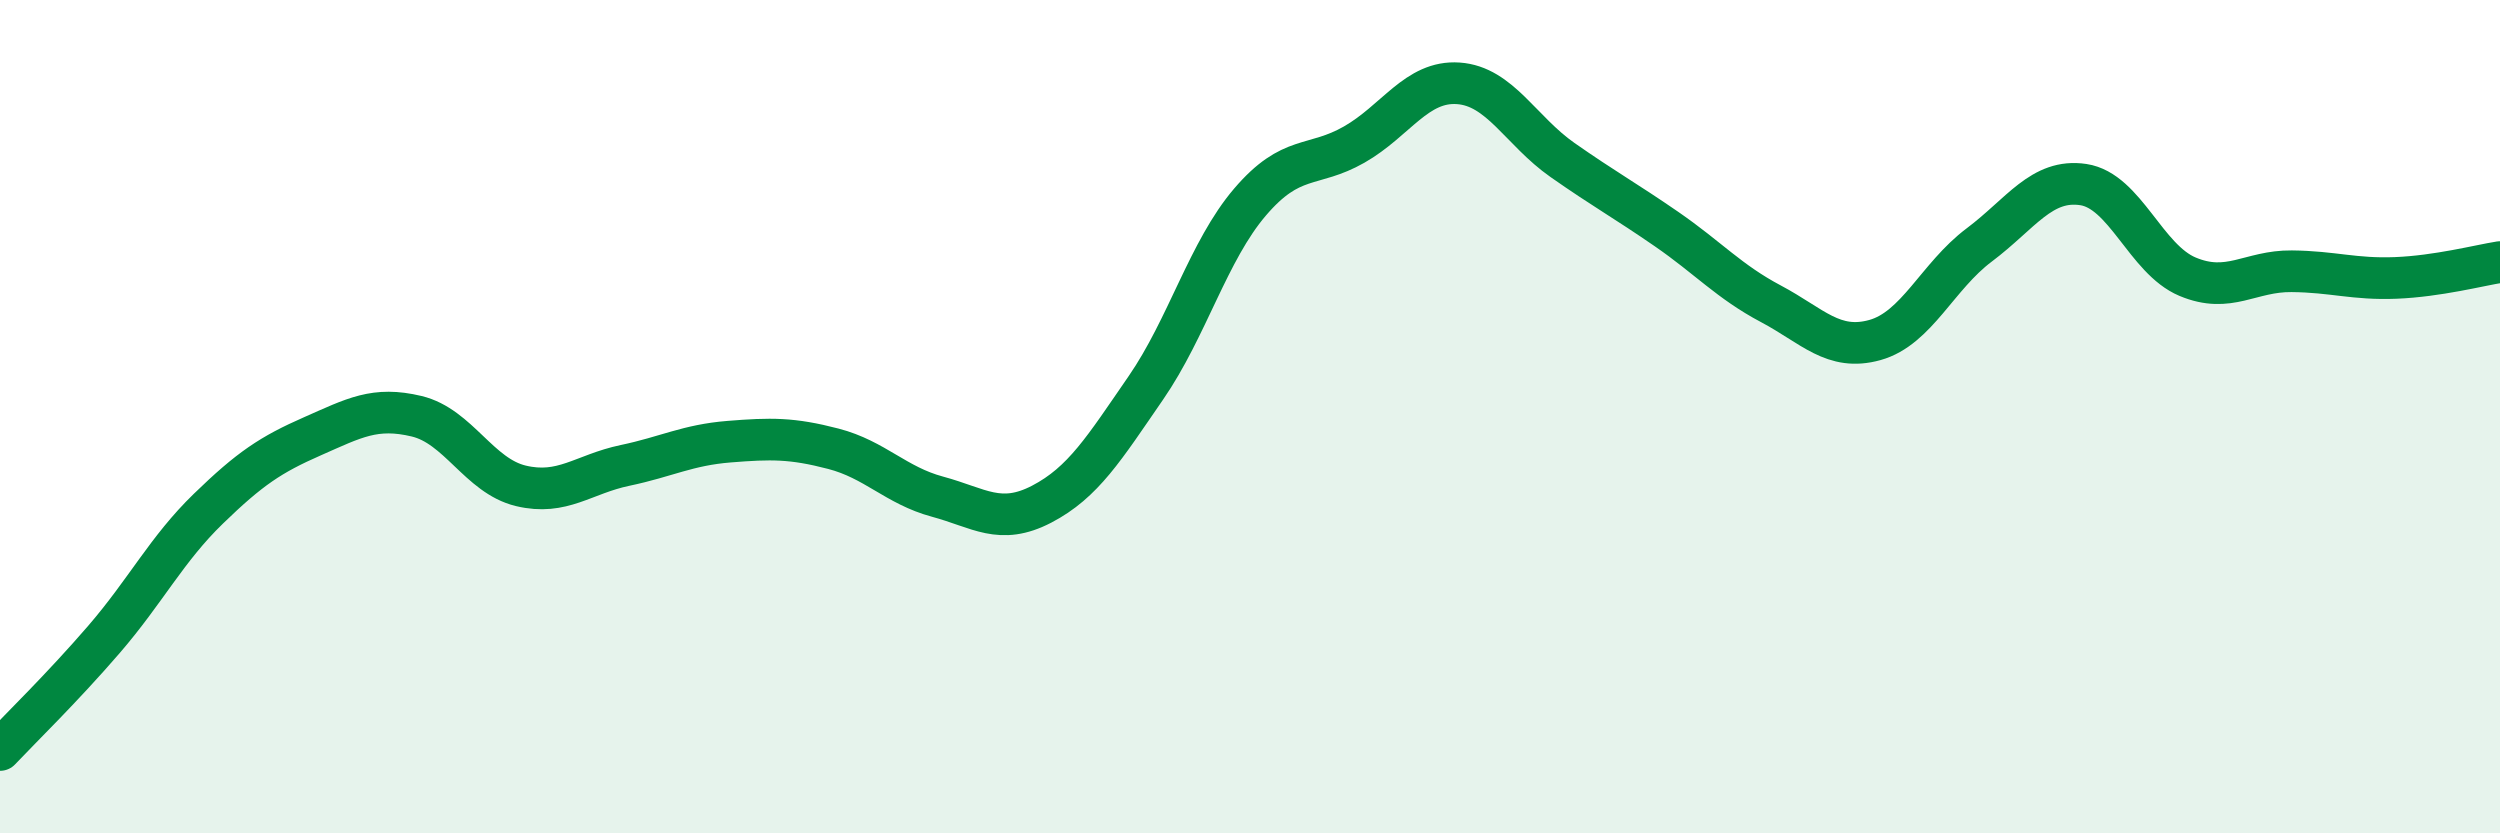 
    <svg width="60" height="20" viewBox="0 0 60 20" xmlns="http://www.w3.org/2000/svg">
      <path
        d="M 0,18 C 0.5,17.47 1.5,16.5 2.5,15.34 C 3.5,14.18 4,13.18 5,12.21 C 6,11.24 6.5,10.91 7.5,10.47 C 8.5,10.03 9,9.75 10,9.99 C 11,10.23 11.5,11.42 12.5,11.66 C 13.5,11.9 14,11.38 15,11.17 C 16,10.96 16.5,10.68 17.5,10.6 C 18.5,10.52 19,10.51 20,10.77 C 21,11.03 21.5,11.65 22.5,11.92 C 23.5,12.19 24,12.62 25,12.1 C 26,11.58 26.5,10.76 27.5,9.31 C 28.5,7.86 29,6.02 30,4.85 C 31,3.68 31.5,4.04 32.5,3.47 C 33.5,2.9 34,1.93 35,2 C 36,2.07 36.5,3.14 37.5,3.84 C 38.5,4.54 39,4.81 40,5.5 C 41,6.19 41.5,6.76 42.5,7.29 C 43.5,7.82 44,8.44 45,8.16 C 46,7.88 46.5,6.63 47.5,5.88 C 48.5,5.13 49,4.28 50,4.43 C 51,4.58 51.5,6.22 52.5,6.64 C 53.5,7.06 54,6.5 55,6.51 C 56,6.52 56.5,6.71 57.5,6.67 C 58.5,6.63 59.5,6.37 60,6.29L60 20L0 20Z"
        fill="#008740"
        opacity="0.1"
        stroke-linecap="round"
        stroke-linejoin="round"
      />
      <path
        d="M 0,18 C 0.5,17.47 1.5,16.5 2.5,15.34 C 3.5,14.18 4,13.18 5,12.21 C 6,11.24 6.5,10.91 7.5,10.47 C 8.5,10.03 9,9.75 10,9.99 C 11,10.23 11.5,11.42 12.5,11.66 C 13.5,11.9 14,11.38 15,11.17 C 16,10.96 16.5,10.68 17.5,10.6 C 18.5,10.52 19,10.51 20,10.77 C 21,11.03 21.5,11.65 22.5,11.92 C 23.5,12.19 24,12.62 25,12.1 C 26,11.58 26.5,10.76 27.5,9.31 C 28.5,7.86 29,6.02 30,4.85 C 31,3.68 31.5,4.04 32.5,3.47 C 33.5,2.9 34,1.93 35,2 C 36,2.07 36.5,3.14 37.5,3.84 C 38.5,4.54 39,4.81 40,5.5 C 41,6.19 41.5,6.76 42.5,7.29 C 43.5,7.82 44,8.44 45,8.16 C 46,7.88 46.5,6.63 47.5,5.88 C 48.5,5.13 49,4.28 50,4.43 C 51,4.58 51.5,6.22 52.5,6.64 C 53.5,7.06 54,6.5 55,6.51 C 56,6.52 56.5,6.71 57.5,6.67 C 58.5,6.63 59.5,6.37 60,6.29"
        stroke="#008740"
        stroke-width="1"
        fill="none"
        stroke-linecap="round"
        stroke-linejoin="round"
      />
    </svg>
  